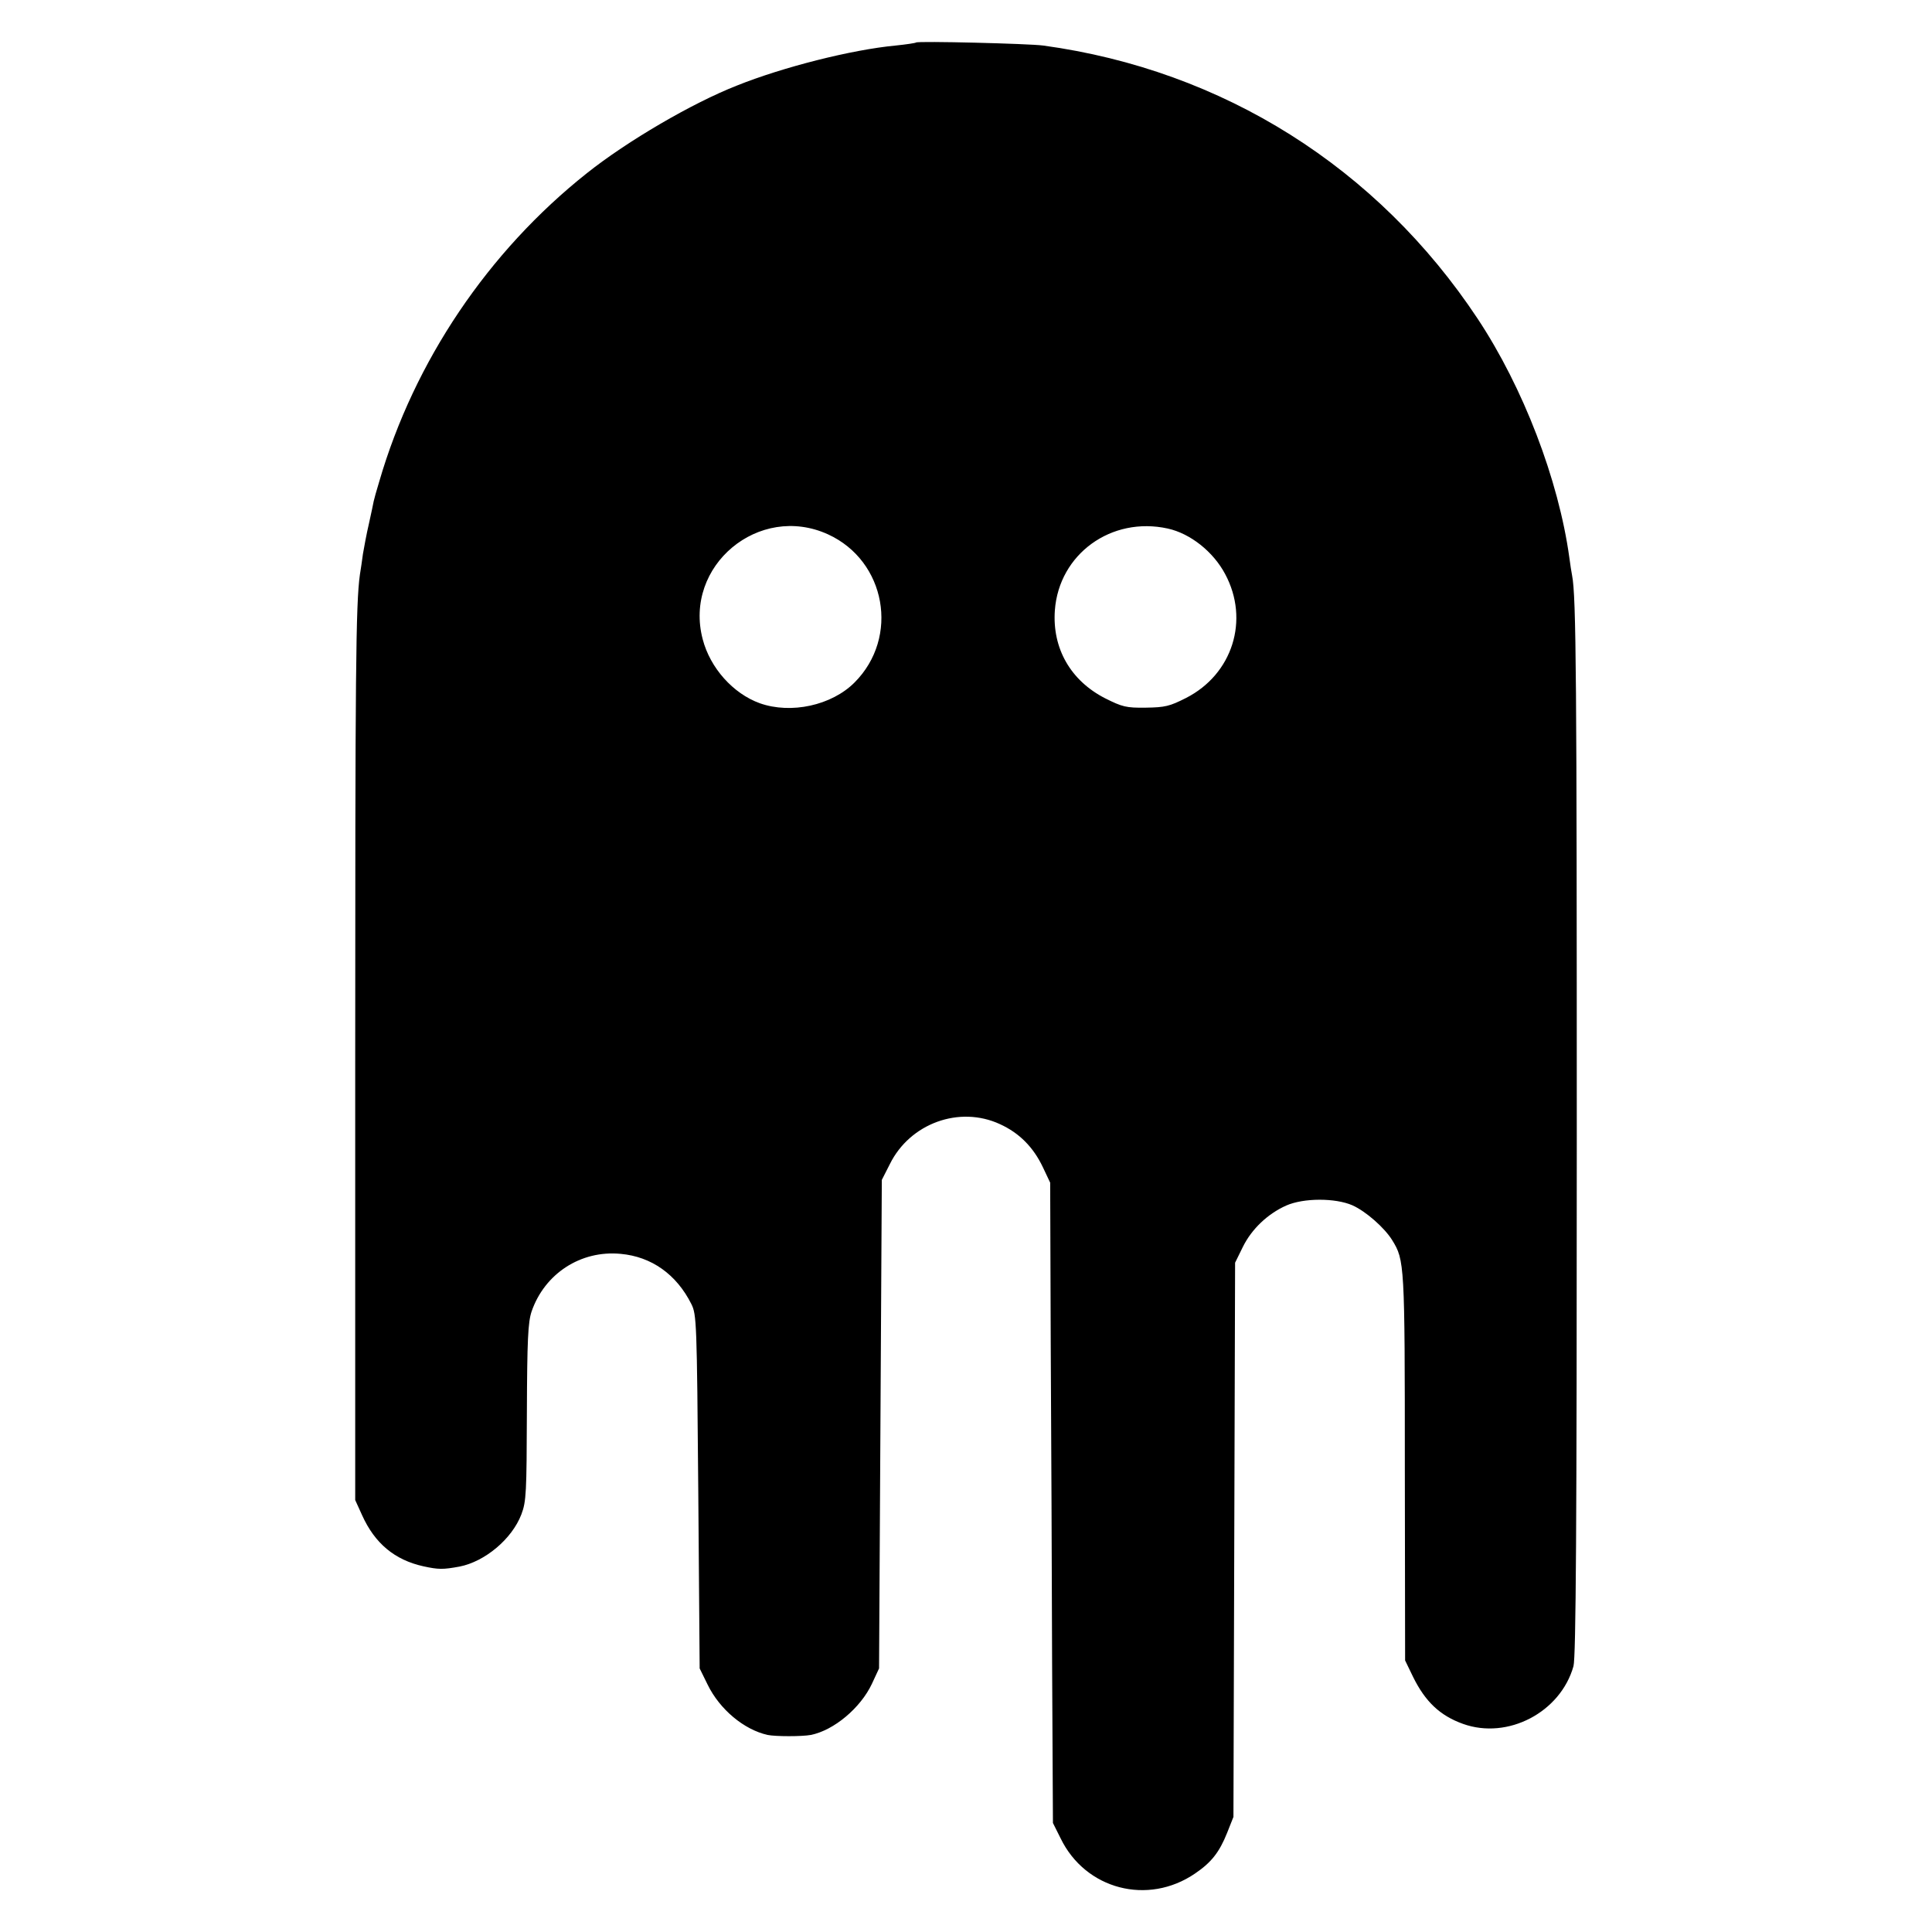 <?xml version="1.0" standalone="no"?>
<!DOCTYPE svg PUBLIC "-//W3C//DTD SVG 20010904//EN"
 "http://www.w3.org/TR/2001/REC-SVG-20010904/DTD/svg10.dtd">
<svg version="1.0" xmlns="http://www.w3.org/2000/svg"
 width="700pt" height="700pt" viewBox="0 0 700 700"
 preserveAspectRatio="xMidYMid meet">
<g transform="translate(0,700) scale(0.1,-0.1)"
fill="#000000" stroke="none">
<path d="M3319 6846 c-2 -2 -35 -7 -74 -11 -159 -15 -408 -78 -575 -145 -163
-64 -397 -201 -543 -317 -358 -284 -626 -681 -753 -1118 -10 -33 -19 -65 -20
-71 -1 -7 -9 -43 -17 -80 -9 -38 -18 -88 -22 -111 -3 -23 -8 -57 -11 -75 -15
-107 -17 -353 -17 -1778 l0 -1575 25 -55 c46 -102 118 -162 222 -185 55 -12
71 -12 131 -1 92 18 190 100 224 189 18 47 19 80 20 370 1 262 4 326 17 365
47 137 178 223 323 209 111 -10 202 -74 256 -182 19 -38 20 -65 25 -680 l5
-640 29 -59 c44 -90 132 -163 217 -182 29 -6 125 -6 157 0 84 17 180 98 221
185 l26 56 5 885 5 885 29 57 c73 148 252 213 399 145 70 -32 121 -83 156
-157 l26 -55 2 -580 c2 -319 4 -841 5 -1160 l3 -580 28 -56 c90 -185 316 -244
487 -127 59 40 88 77 116 147 l23 58 3 1004 3 1004 28 57 c32 65 90 120 157
150 63 28 178 28 240 1 49 -22 116 -81 144 -126 45 -73 46 -84 46 -823 l1
-700 29 -60 c44 -89 97 -140 181 -170 162 -58 353 42 400 209 9 32 12 510 12
1907 0 1661 -2 1970 -17 2045 -2 11 -7 40 -10 65 -39 282 -167 616 -332 865
-363 548 -923 901 -1574 990 -51 7 -455 17 -461 11z m-319 -1782 c210 -96 260
-373 96 -537 -83 -83 -230 -115 -343 -75 -97 35 -180 128 -207 232 -70 266
204 494 454 380z m1231 21 c82 -18 165 -84 208 -165 89 -166 27 -363 -142
-449 -59 -30 -76 -34 -146 -35 -71 -1 -85 3 -147 34 -125 64 -192 181 -182
319 15 203 204 341 409 296z"/>
</g>
</svg>
